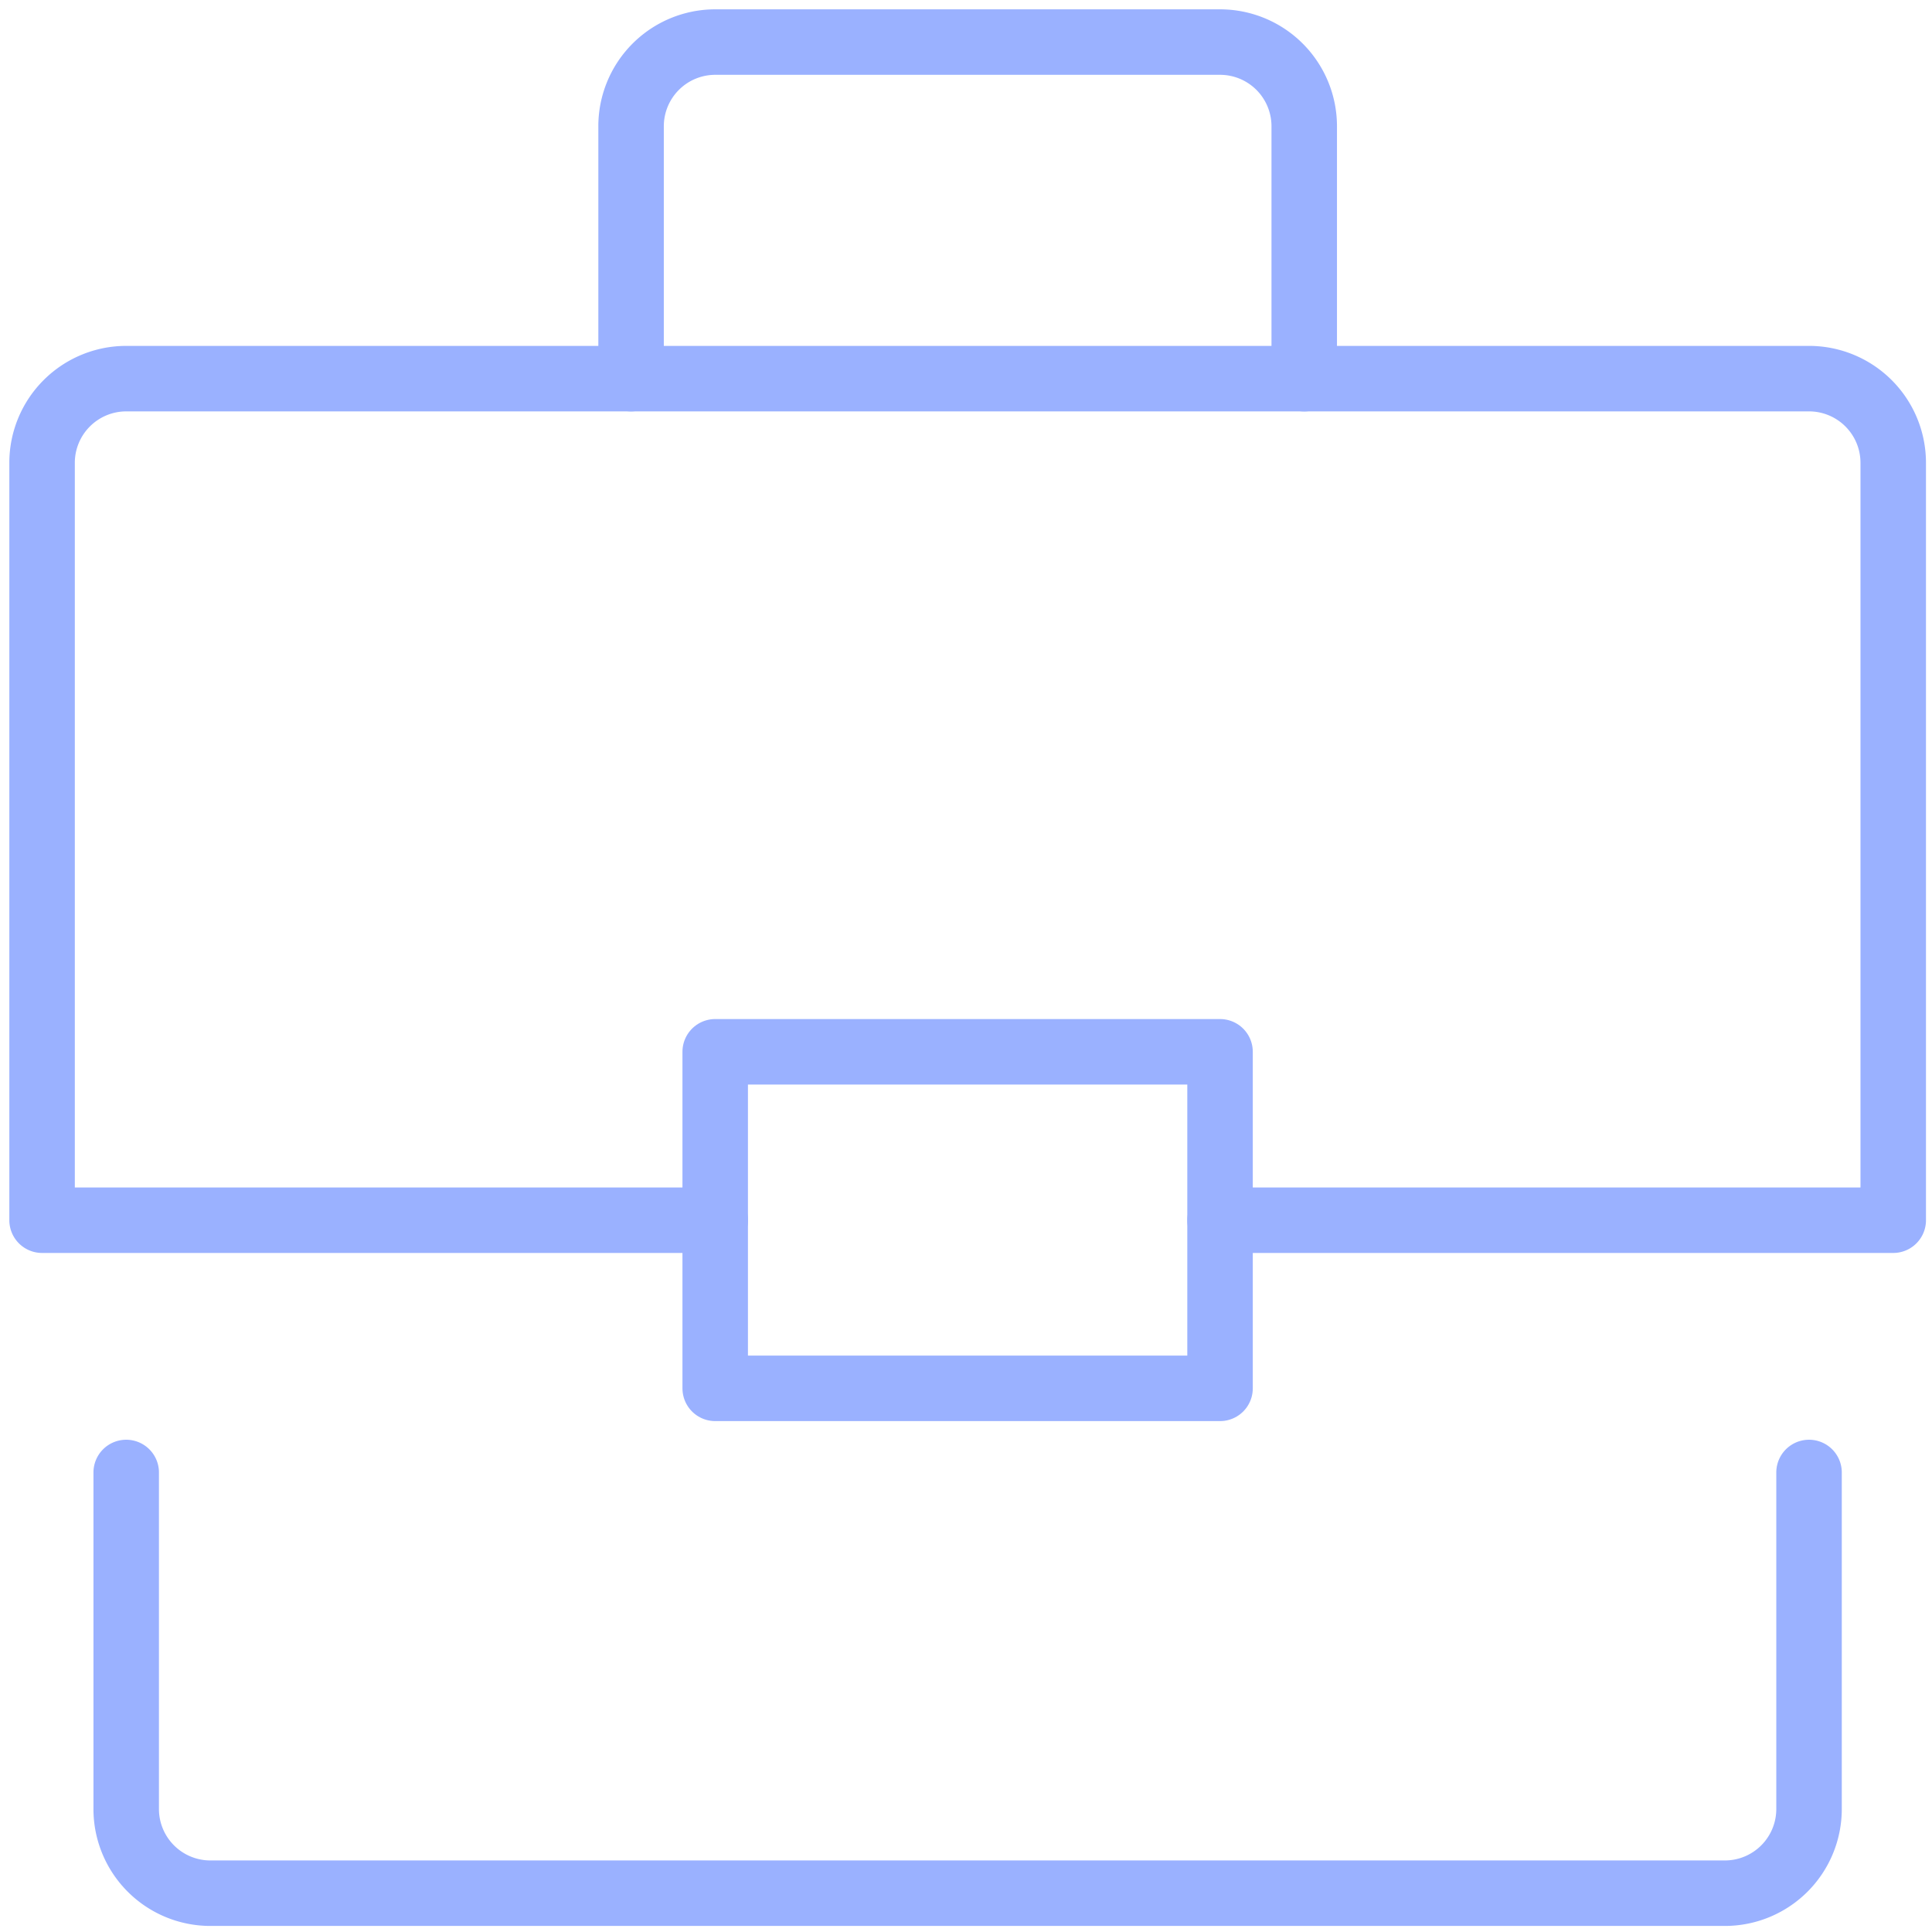<svg xmlns="http://www.w3.org/2000/svg" xmlns:xlink="http://www.w3.org/1999/xlink" width="59" height="59" viewBox="0 0 59 59"><defs><style>.a,.c{fill:none;stroke:#9ab1ff;stroke-width:2px;}.b{clip-path:url(#a);}.c{stroke-linecap:round;stroke-linejoin:round;}</style><clipPath id="a"><rect class="a" width="59" height="59"/></clipPath></defs><g class="b"><path class="c" d="M7.5,10.778V3.07A2.571,2.571,0,0,1,10.07.5H25.487a2.571,2.571,0,0,1,2.57,2.57v7.709" transform="translate(11.772 0.785)"/><path class="c" d="M21.057,30.2H.5V7.07A2.571,2.571,0,0,1,3.07,4.5H54.461a2.571,2.571,0,0,1,2.57,2.57V30.2H36.474" transform="translate(0.785 7.063)"/><path class="c" d="M52.891,17.5V27.778a2.571,2.571,0,0,1-2.57,2.57H4.07a2.571,2.571,0,0,1-2.57-2.57V17.5" transform="translate(2.354 27.467)"/><rect class="c" width="15.417" height="10.278" transform="translate(21.841 32.12)"/></g></svg>